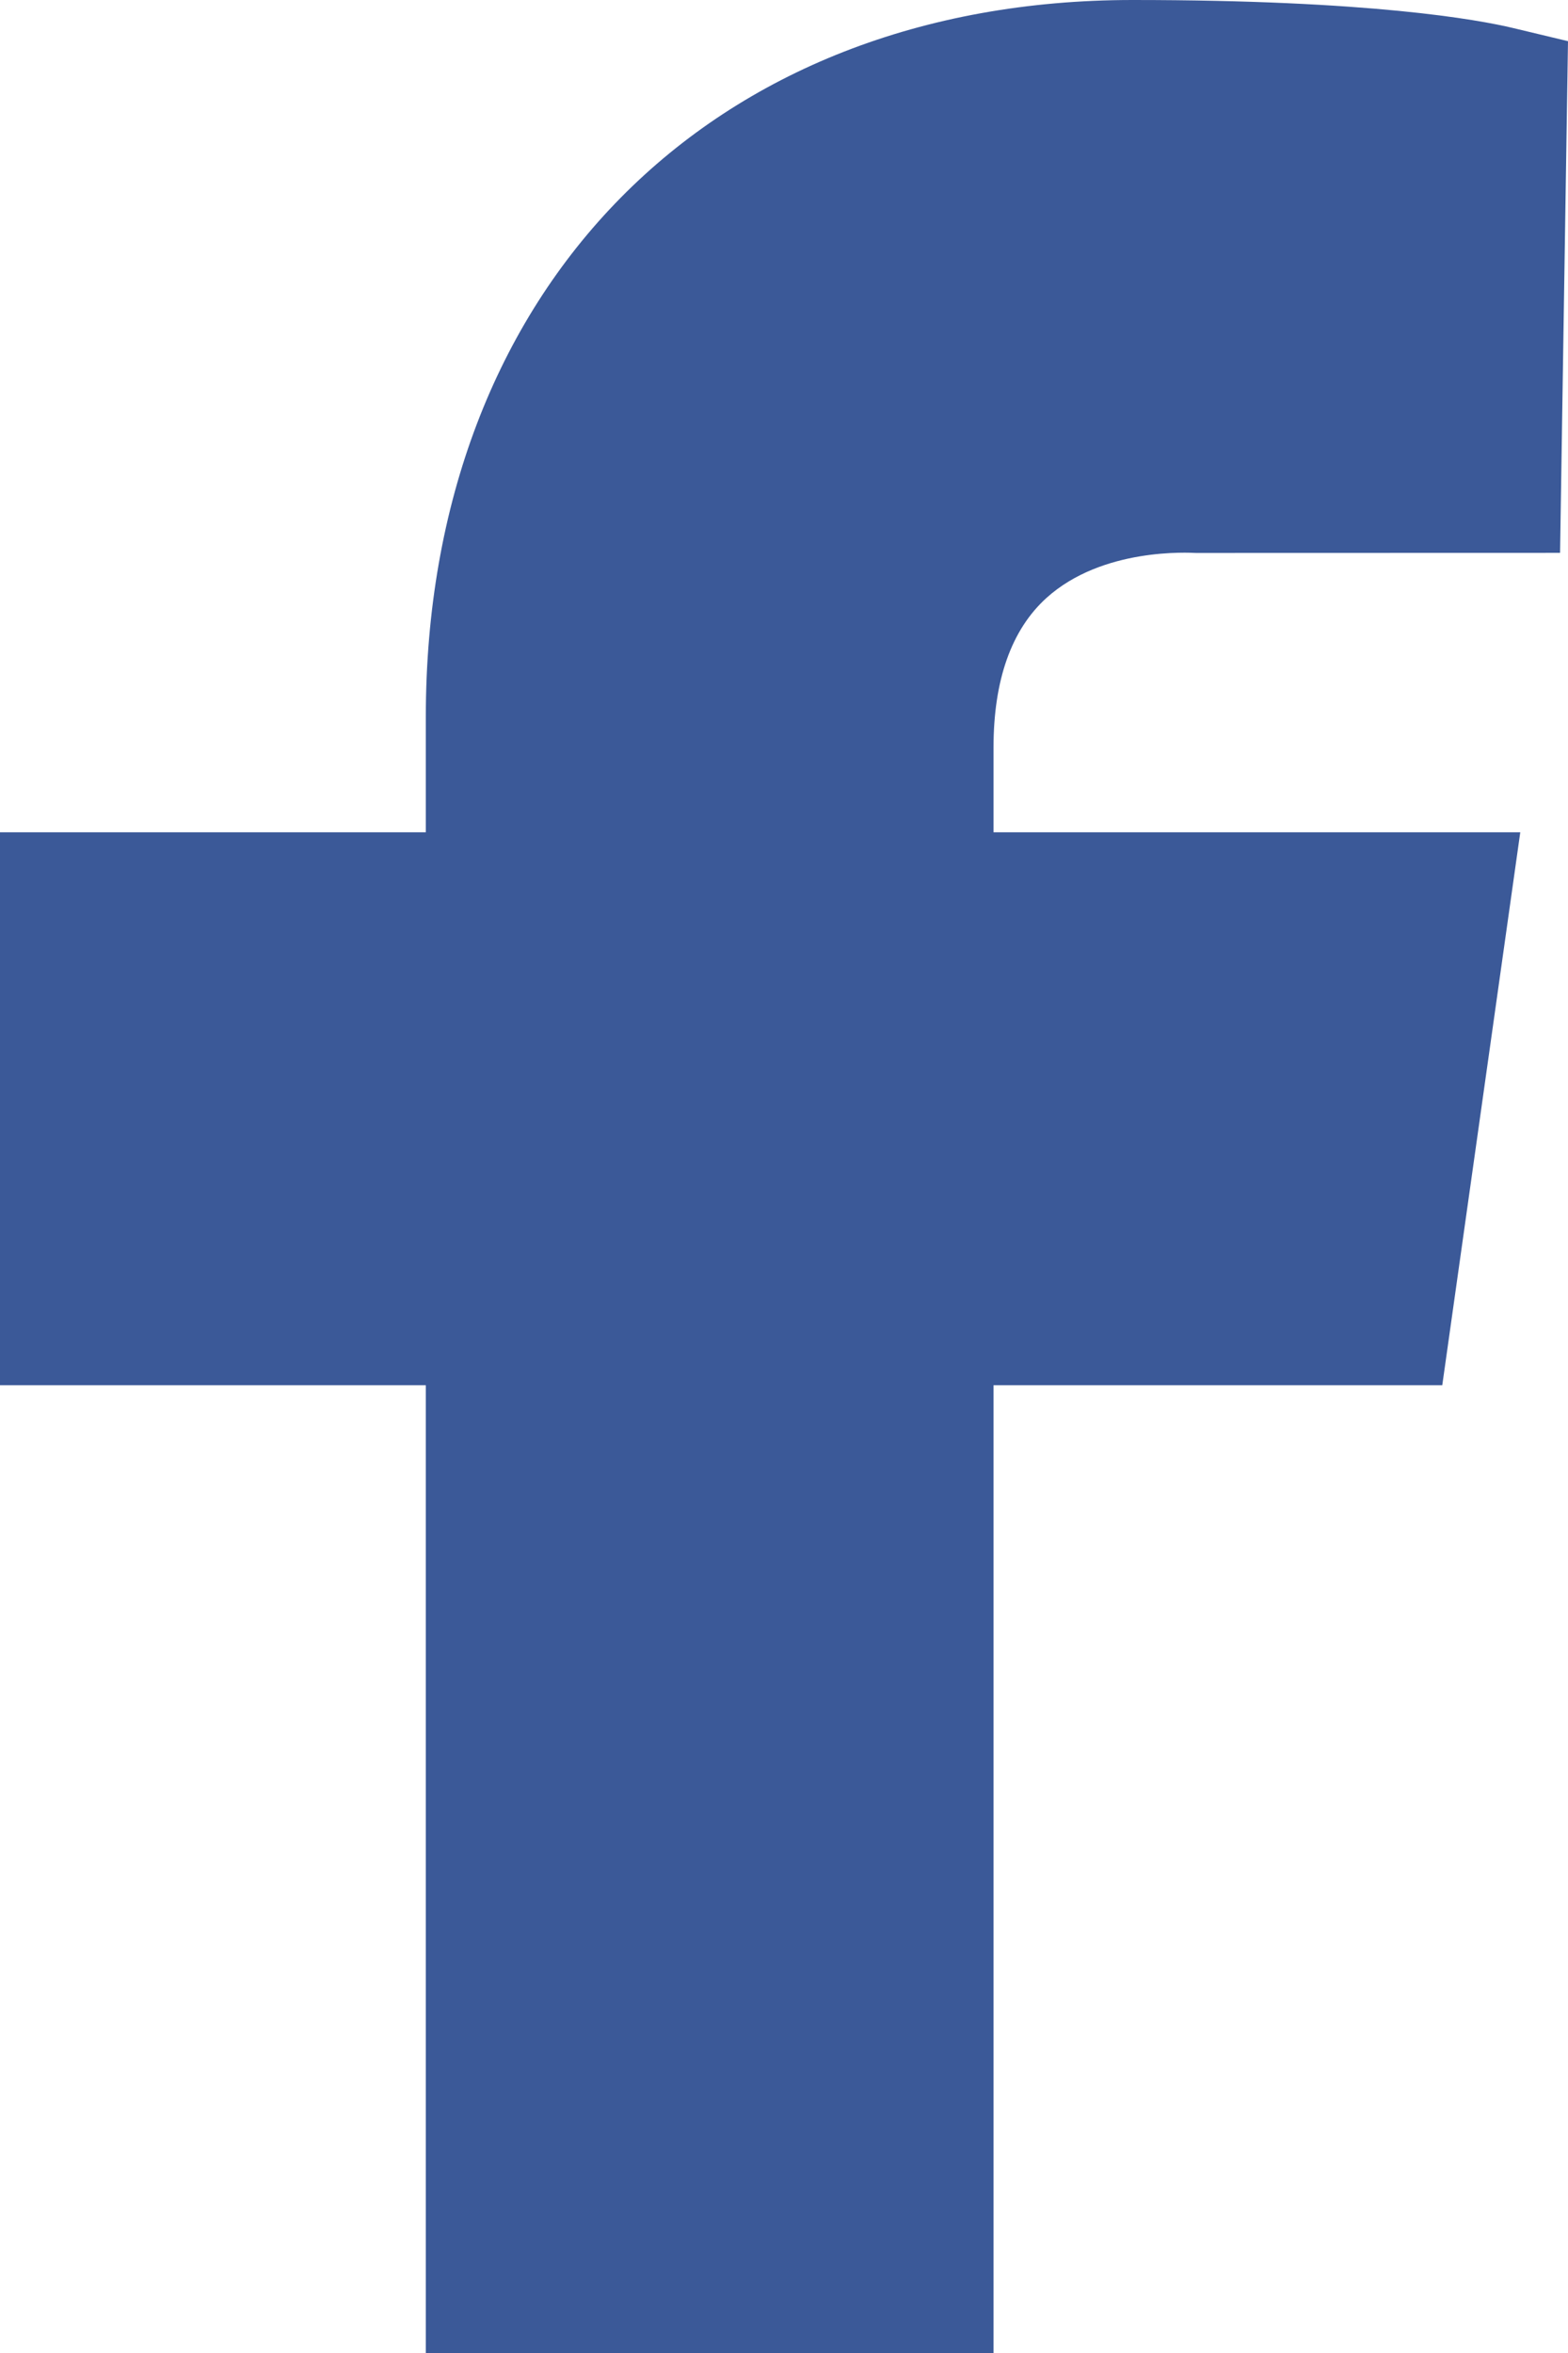 <svg width="16" height="24" viewBox="0 0 16 24" fill="none"
    xmlns="http://www.w3.org/2000/svg">
    <path fill-rule="evenodd" clip-rule="evenodd"
        d="M10.678 6.099C11.251 5.581 12.139 5.638 12.204 5.64L15.919 5.639L16 0.42L15.44 0.286C15.08 0.2 13.981 0 11.558 0C7.244 0 4.345 2.94 4.345 7.314V8.489H0V14.129H4.345V24H10.138V14.129H14.717L15.513 8.489H10.138V7.624C10.138 6.938 10.32 6.423 10.678 6.099Z"
        fill="#3B5998" />
</svg>